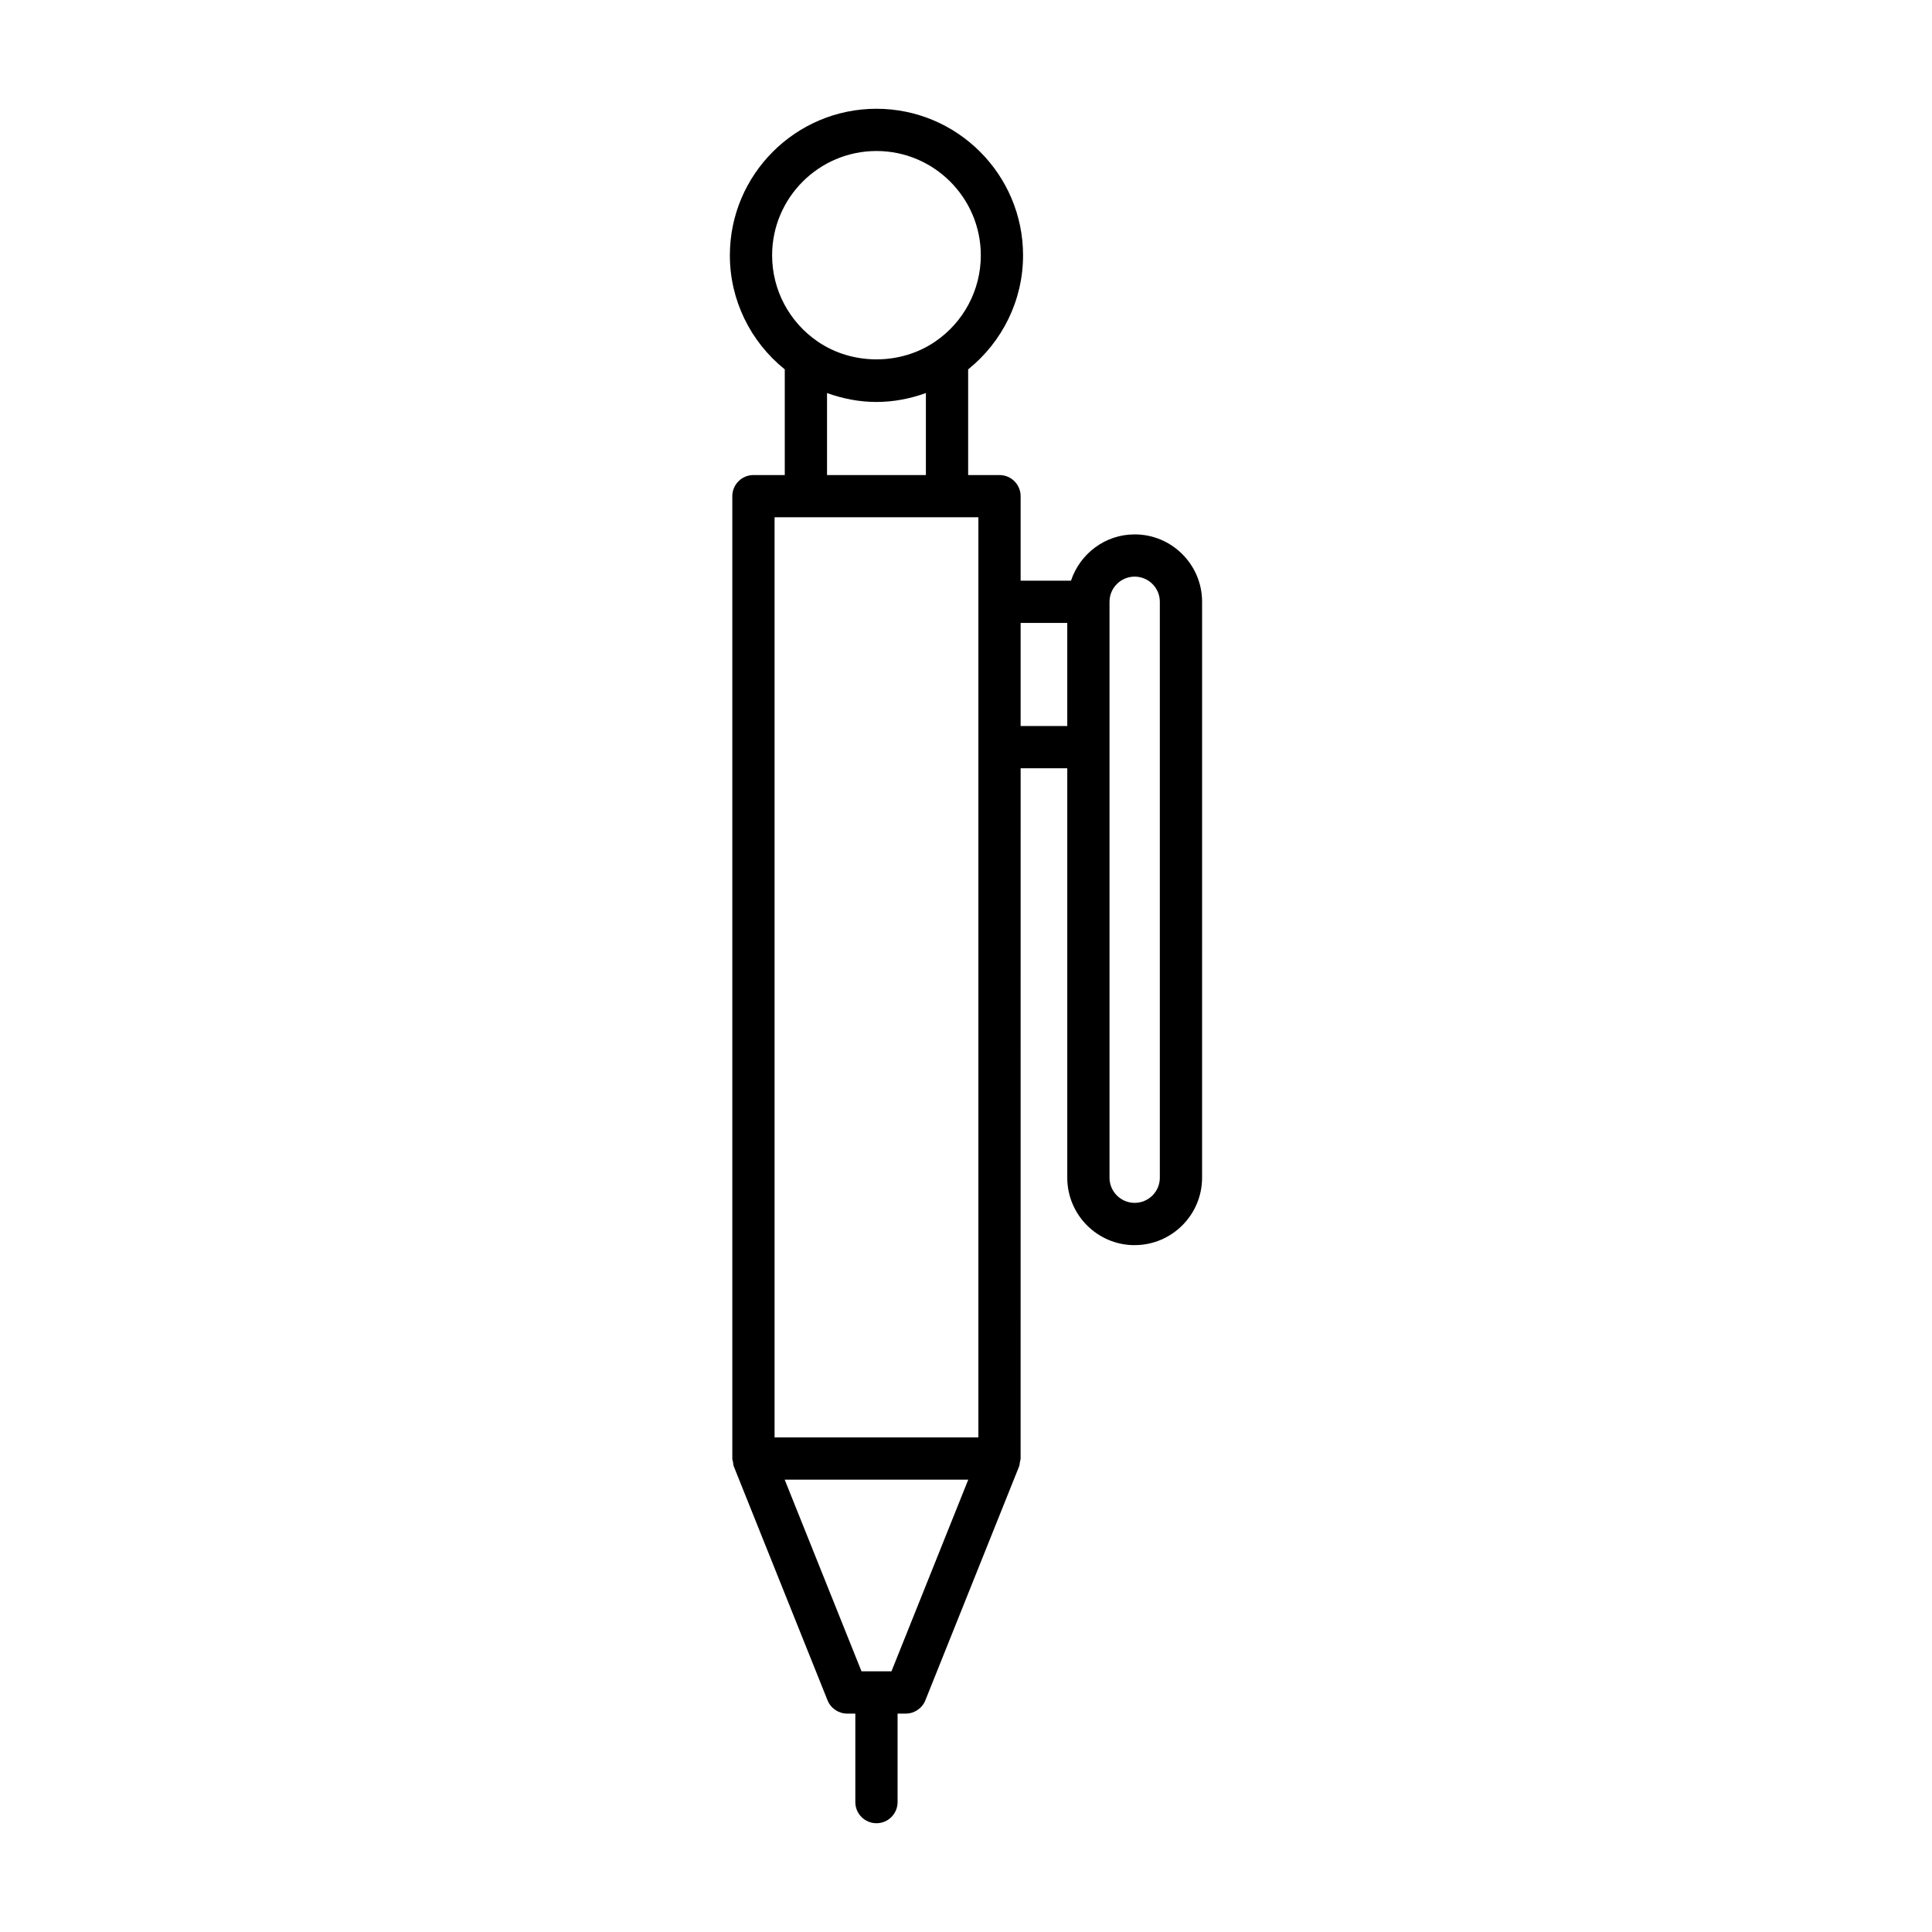 <?xml version="1.0" encoding="UTF-8"?>
<!-- Uploaded to: ICON Repo, www.svgrepo.com, Generator: ICON Repo Mixer Tools -->
<svg fill="#000000" width="800px" height="800px" version="1.1" viewBox="144 144 512 512" xmlns="http://www.w3.org/2000/svg">
 <path d="m444.7 473.97c9.852 0 17.863-8.016 17.863-17.867l0.004-152.62c0-9.852-8.016-17.863-17.863-17.863-7.883 0-14.516 5.168-16.879 12.266h-13.348v-22.391c0-3.09-2.504-5.598-5.598-5.598h-8.309v-28.004c9.137-7.352 14.551-18.402 14.551-30.215 0-21.426-17.43-38.852-38.848-38.852-21.426 0-38.852 17.43-38.852 38.852 0 11.816 5.418 22.867 14.551 30.215v28.004h-8.305c-3.094 0-5.598 2.508-5.598 5.598v254.93 0.02 0.094c0 0.328 0.133 0.609 0.188 0.922 0.066 0.387 0.059 0.777 0.211 1.16l24.84 61.984c0.852 2.125 2.914 3.516 5.199 3.516h2.164v23.457c0 3.09 2.504 5.598 5.598 5.598s5.598-2.508 5.598-5.598v-23.457h2.164c2.285 0 4.348-1.391 5.199-3.516l24.84-61.984c0.152-0.379 0.145-0.766 0.211-1.152 0.055-0.316 0.188-0.602 0.188-0.93v-0.094-0.02l0.008-182.82h12.359v108.51c0 9.855 8.016 17.867 17.863 17.867zm-6.668-170.49c0-3.676 2.992-6.668 6.668-6.668 3.68 0 6.668 2.992 6.668 6.668v152.62c0 3.68-2.992 6.672-6.668 6.672-3.68 0-6.668-2.992-6.668-6.672zm-89.414-91.805c0-15.25 12.402-27.656 27.656-27.656 15.246 0 27.652 12.406 27.652 27.656 0 9.145-4.527 17.691-12.113 22.863-9.168 6.266-21.914 6.266-31.082-0.004-7.586-5.168-12.113-13.715-12.113-22.859zm40.754 36.484v21.734h-26.199v-21.734c4.176 1.504 8.578 2.367 13.105 2.367 4.523-0.004 8.922-0.863 13.094-2.367zm-9.121 338.75h-7.949l-20.352-50.789h48.652zm23.031-61.984h-54.012v-243.84h54.012zm11.195-188.53v-27.32h12.359v27.32z"/>
</svg>